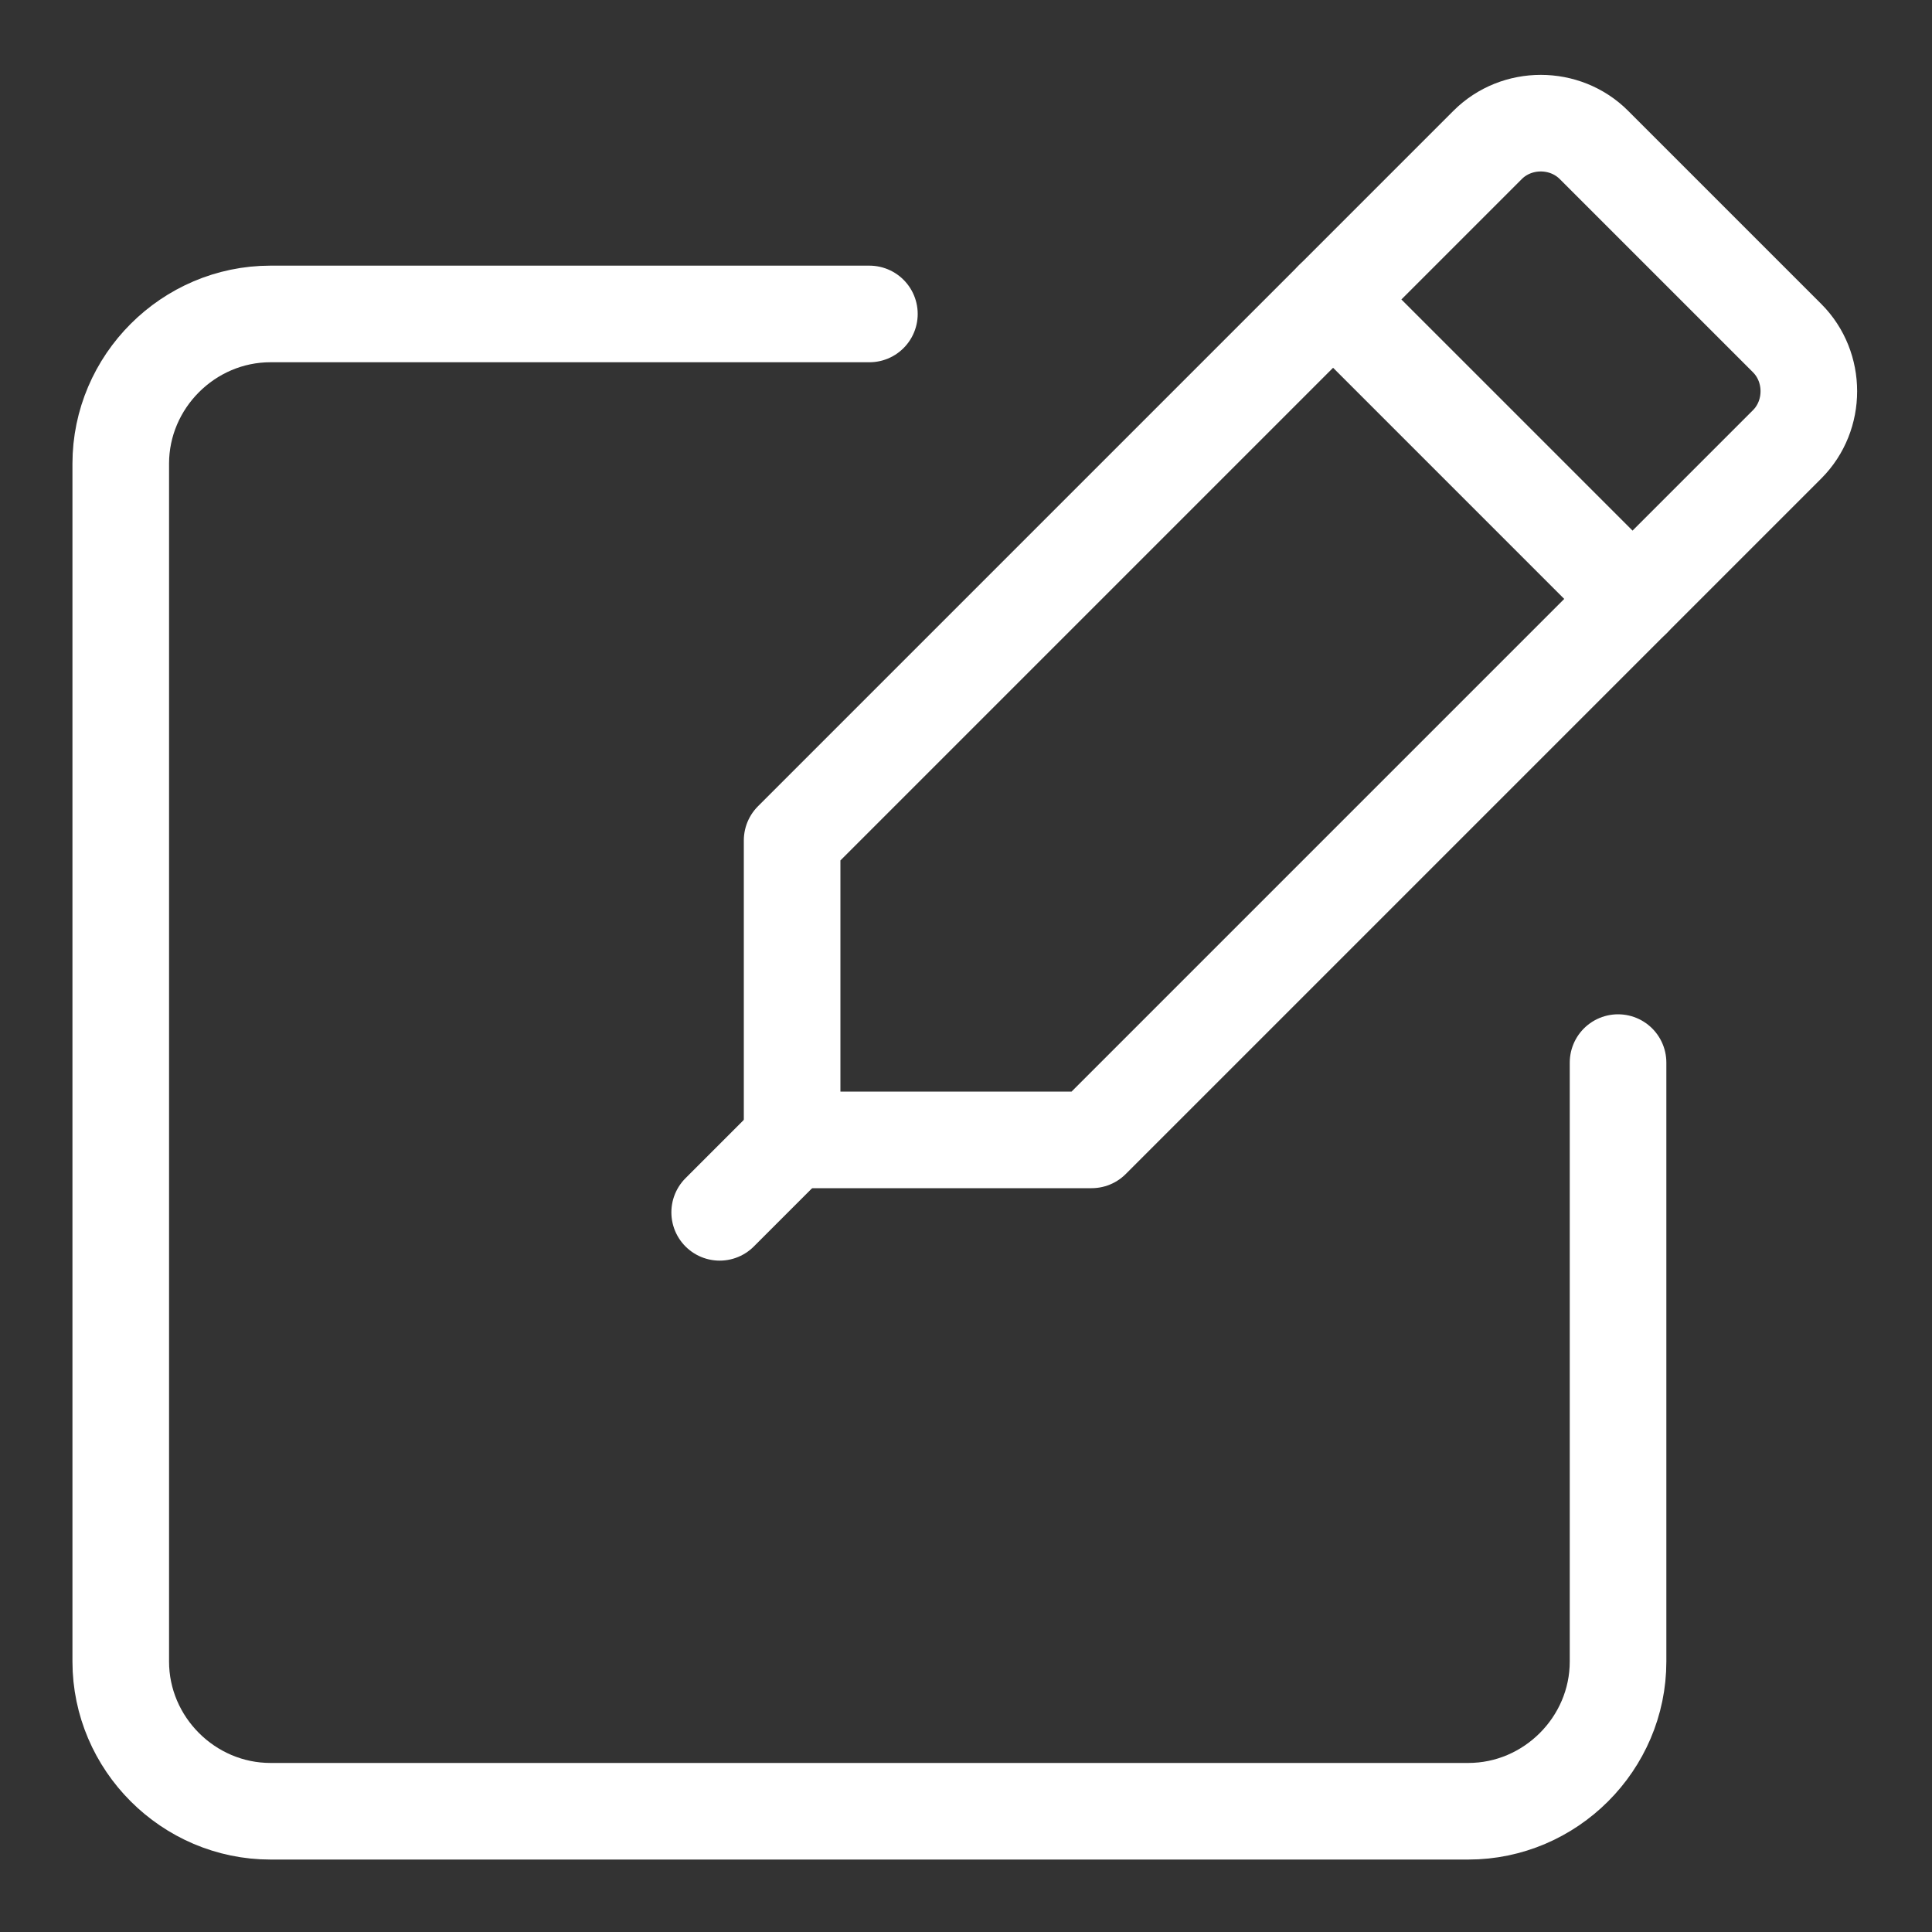 <?xml version="1.0" encoding="utf-8"?>
<!-- Generator: Adobe Illustrator 26.2.1, SVG Export Plug-In . SVG Version: 6.00 Build 0)  -->
<svg version="1.1" id="Layer_1" xmlns="http://www.w3.org/2000/svg" xmlns:xlink="http://www.w3.org/1999/xlink" x="0px" y="0px"
	 viewBox="0 0 40 40" style="enable-background:new 0 0 40 40;" xml:space="preserve">
<rect x="0" y="0" width="40" height="40" fill="#333333" stroke="none"/>
<style type="text/css">
	.st0{fill:none;stroke:#FFFFFF;stroke-width:2;stroke-linecap:round;stroke-linejoin:round;stroke-miterlimit:10;}
</style>
<g>
	<path class="st0" d="M33.5,22v12.4c0,1.7-1.4,3.1-3.1,3.1H5.6c-1.7,0-3.1-1.4-3.1-3.1V9.6c0-1.7,1.4-3.1,3.1-3.1H18"/>
	<g>
		<path class="st0" d="M22.6,23.6h-6.2v-6.2L30.8,3c0.6-0.6,1.6-0.6,2.2,0l4,4c0.6,0.6,0.6,1.6,0,2.2L22.6,23.6z"/>
		<line class="st0" x1="27.6" y1="6.2" x2="33.8" y2="12.4"/>
		<line class="st0" x1="16.4" y1="23.6" x2="14.9" y2="25.1"/>
	</g>
</g>
</svg>
